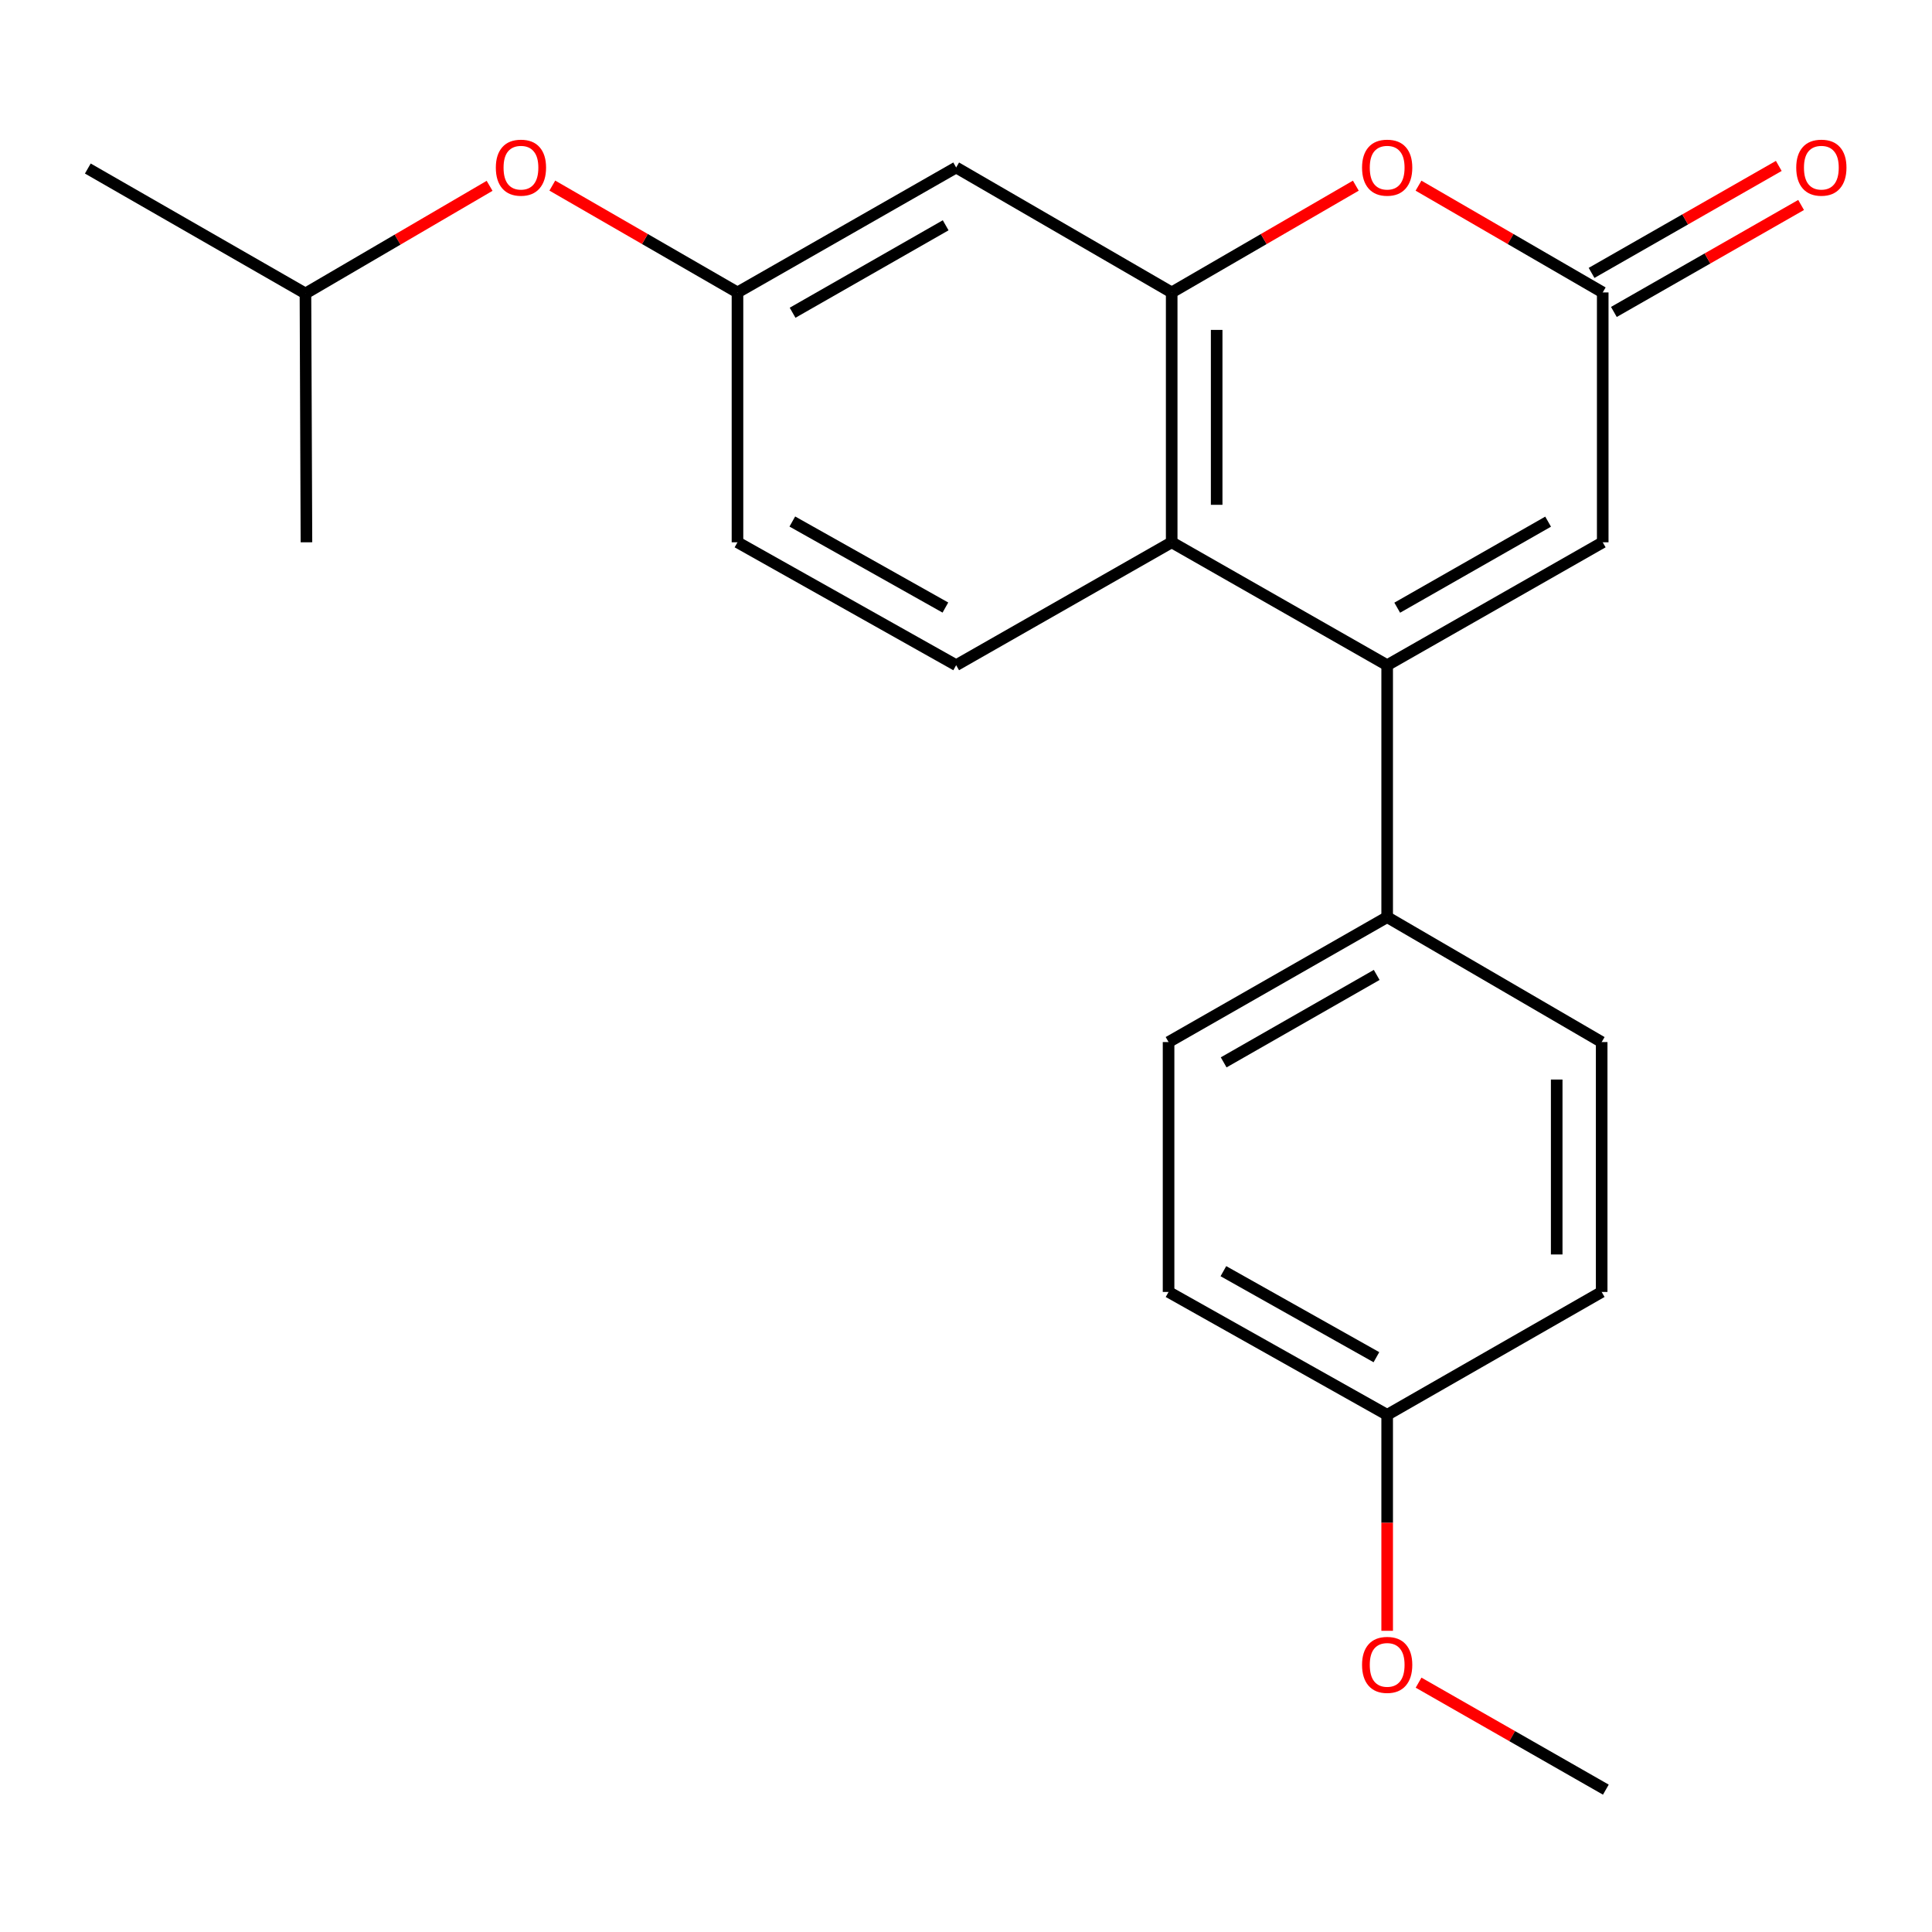 <?xml version='1.0' encoding='iso-8859-1'?>
<svg version='1.1' baseProfile='full'
              xmlns='http://www.w3.org/2000/svg'
                      xmlns:rdkit='http://www.rdkit.org/xml'
                      xmlns:xlink='http://www.w3.org/1999/xlink'
                  xml:space='preserve'
width='1000px' height='1000px' viewBox='0 0 1000 1000'>
<!-- END OF HEADER -->
<rect style='opacity:1.0;fill:#FFFFFF;stroke:none' width='1000' height='1000' x='0' y='0'> </rect>
<path class='bond-1' d='M 717.997,344.305 L 606.465,280.689' style='fill:none;fill-rule:evenodd;stroke:#000000;stroke-width:6px;stroke-linecap:butt;stroke-linejoin:miter;stroke-opacity:1' />
<path class='bond-4' d='M 717.997,344.305 L 829.568,280.689' style='fill:none;fill-rule:evenodd;stroke:#000000;stroke-width:6px;stroke-linecap:butt;stroke-linejoin:miter;stroke-opacity:1' />
<path class='bond-4' d='M 723.202,314.54 L 801.301,270.009' style='fill:none;fill-rule:evenodd;stroke:#000000;stroke-width:6px;stroke-linecap:butt;stroke-linejoin:miter;stroke-opacity:1' />
<path class='bond-6' d='M 717.997,344.305 L 717.997,474.706' style='fill:none;fill-rule:evenodd;stroke:#000000;stroke-width:6px;stroke-linecap:butt;stroke-linejoin:miter;stroke-opacity:1' />
<path class='bond-0' d='M 606.465,151.362 L 606.465,280.689' style='fill:none;fill-rule:evenodd;stroke:#000000;stroke-width:6px;stroke-linecap:butt;stroke-linejoin:miter;stroke-opacity:1' />
<path class='bond-0' d='M 629.744,170.761 L 629.744,261.29' style='fill:none;fill-rule:evenodd;stroke:#000000;stroke-width:6px;stroke-linecap:butt;stroke-linejoin:miter;stroke-opacity:1' />
<path class='bond-5' d='M 606.465,151.362 L 494.907,86.698' style='fill:none;fill-rule:evenodd;stroke:#000000;stroke-width:6px;stroke-linecap:butt;stroke-linejoin:miter;stroke-opacity:1' />
<path class='bond-23' d='M 606.465,151.362 L 654.119,123.733' style='fill:none;fill-rule:evenodd;stroke:#000000;stroke-width:6px;stroke-linecap:butt;stroke-linejoin:miter;stroke-opacity:1' />
<path class='bond-23' d='M 654.119,123.733 L 701.774,96.103' style='fill:none;fill-rule:evenodd;stroke:#FF0000;stroke-width:6px;stroke-linecap:butt;stroke-linejoin:miter;stroke-opacity:1' />
<path class='bond-7' d='M 606.465,280.689 L 494.907,344.305' style='fill:none;fill-rule:evenodd;stroke:#000000;stroke-width:6px;stroke-linecap:butt;stroke-linejoin:miter;stroke-opacity:1' />
<path class='bond-2' d='M 734.221,96.101 L 781.894,123.731' style='fill:none;fill-rule:evenodd;stroke:#FF0000;stroke-width:6px;stroke-linecap:butt;stroke-linejoin:miter;stroke-opacity:1' />
<path class='bond-2' d='M 781.894,123.731 L 829.568,151.362' style='fill:none;fill-rule:evenodd;stroke:#000000;stroke-width:6px;stroke-linecap:butt;stroke-linejoin:miter;stroke-opacity:1' />
<path class='bond-3' d='M 829.568,151.362 L 829.568,280.689' style='fill:none;fill-rule:evenodd;stroke:#000000;stroke-width:6px;stroke-linecap:butt;stroke-linejoin:miter;stroke-opacity:1' />
<path class='bond-9' d='M 835.342,161.467 L 883.794,133.781' style='fill:none;fill-rule:evenodd;stroke:#000000;stroke-width:6px;stroke-linecap:butt;stroke-linejoin:miter;stroke-opacity:1' />
<path class='bond-9' d='M 883.794,133.781 L 932.246,106.094' style='fill:none;fill-rule:evenodd;stroke:#FF0000;stroke-width:6px;stroke-linecap:butt;stroke-linejoin:miter;stroke-opacity:1' />
<path class='bond-9' d='M 823.793,141.256 L 872.244,113.569' style='fill:none;fill-rule:evenodd;stroke:#000000;stroke-width:6px;stroke-linecap:butt;stroke-linejoin:miter;stroke-opacity:1' />
<path class='bond-9' d='M 872.244,113.569 L 920.696,85.882' style='fill:none;fill-rule:evenodd;stroke:#FF0000;stroke-width:6px;stroke-linecap:butt;stroke-linejoin:miter;stroke-opacity:1' />
<path class='bond-24' d='M 494.907,86.698 L 381.719,151.362' style='fill:none;fill-rule:evenodd;stroke:#000000;stroke-width:6px;stroke-linecap:butt;stroke-linejoin:miter;stroke-opacity:1' />
<path class='bond-24' d='M 489.476,116.61 L 410.245,161.875' style='fill:none;fill-rule:evenodd;stroke:#000000;stroke-width:6px;stroke-linecap:butt;stroke-linejoin:miter;stroke-opacity:1' />
<path class='bond-11' d='M 717.997,474.706 L 604.848,539.37' style='fill:none;fill-rule:evenodd;stroke:#000000;stroke-width:6px;stroke-linecap:butt;stroke-linejoin:miter;stroke-opacity:1' />
<path class='bond-11' d='M 712.575,504.617 L 633.371,549.882' style='fill:none;fill-rule:evenodd;stroke:#000000;stroke-width:6px;stroke-linecap:butt;stroke-linejoin:miter;stroke-opacity:1' />
<path class='bond-12' d='M 717.997,474.706 L 829.024,539.37' style='fill:none;fill-rule:evenodd;stroke:#000000;stroke-width:6px;stroke-linecap:butt;stroke-linejoin:miter;stroke-opacity:1' />
<path class='bond-13' d='M 494.907,344.305 L 381.719,280.689' style='fill:none;fill-rule:evenodd;stroke:#000000;stroke-width:6px;stroke-linecap:butt;stroke-linejoin:miter;stroke-opacity:1' />
<path class='bond-13' d='M 489.334,314.47 L 410.103,269.938' style='fill:none;fill-rule:evenodd;stroke:#000000;stroke-width:6px;stroke-linecap:butt;stroke-linejoin:miter;stroke-opacity:1' />
<path class='bond-8' d='M 381.719,151.362 L 381.719,280.689' style='fill:none;fill-rule:evenodd;stroke:#000000;stroke-width:6px;stroke-linecap:butt;stroke-linejoin:miter;stroke-opacity:1' />
<path class='bond-10' d='M 381.719,151.362 L 333.799,123.713' style='fill:none;fill-rule:evenodd;stroke:#000000;stroke-width:6px;stroke-linecap:butt;stroke-linejoin:miter;stroke-opacity:1' />
<path class='bond-10' d='M 333.799,123.713 L 285.879,96.065' style='fill:none;fill-rule:evenodd;stroke:#FF0000;stroke-width:6px;stroke-linecap:butt;stroke-linejoin:miter;stroke-opacity:1' />
<path class='bond-18' d='M 253.414,96.186 L 205.756,124.045' style='fill:none;fill-rule:evenodd;stroke:#FF0000;stroke-width:6px;stroke-linecap:butt;stroke-linejoin:miter;stroke-opacity:1' />
<path class='bond-18' d='M 205.756,124.045 L 158.099,151.905' style='fill:none;fill-rule:evenodd;stroke:#000000;stroke-width:6px;stroke-linecap:butt;stroke-linejoin:miter;stroke-opacity:1' />
<path class='bond-16' d='M 604.848,539.37 L 604.848,668.711' style='fill:none;fill-rule:evenodd;stroke:#000000;stroke-width:6px;stroke-linecap:butt;stroke-linejoin:miter;stroke-opacity:1' />
<path class='bond-15' d='M 829.024,539.37 L 829.024,668.711' style='fill:none;fill-rule:evenodd;stroke:#000000;stroke-width:6px;stroke-linecap:butt;stroke-linejoin:miter;stroke-opacity:1' />
<path class='bond-15' d='M 805.745,558.771 L 805.745,649.31' style='fill:none;fill-rule:evenodd;stroke:#000000;stroke-width:6px;stroke-linecap:butt;stroke-linejoin:miter;stroke-opacity:1' />
<path class='bond-14' d='M 717.997,732.314 L 829.024,668.711' style='fill:none;fill-rule:evenodd;stroke:#000000;stroke-width:6px;stroke-linecap:butt;stroke-linejoin:miter;stroke-opacity:1' />
<path class='bond-17' d='M 717.997,732.314 L 717.997,788.207' style='fill:none;fill-rule:evenodd;stroke:#000000;stroke-width:6px;stroke-linecap:butt;stroke-linejoin:miter;stroke-opacity:1' />
<path class='bond-17' d='M 717.997,788.207 L 717.997,844.101' style='fill:none;fill-rule:evenodd;stroke:#FF0000;stroke-width:6px;stroke-linecap:butt;stroke-linejoin:miter;stroke-opacity:1' />
<path class='bond-22' d='M 717.997,732.314 L 604.848,668.711' style='fill:none;fill-rule:evenodd;stroke:#000000;stroke-width:6px;stroke-linecap:butt;stroke-linejoin:miter;stroke-opacity:1' />
<path class='bond-22' d='M 712.431,702.481 L 633.227,657.958' style='fill:none;fill-rule:evenodd;stroke:#000000;stroke-width:6px;stroke-linecap:butt;stroke-linejoin:miter;stroke-opacity:1' />
<path class='bond-19' d='M 734.256,870.943 L 782.72,898.631' style='fill:none;fill-rule:evenodd;stroke:#FF0000;stroke-width:6px;stroke-linecap:butt;stroke-linejoin:miter;stroke-opacity:1' />
<path class='bond-19' d='M 782.72,898.631 L 831.184,926.318' style='fill:none;fill-rule:evenodd;stroke:#000000;stroke-width:6px;stroke-linecap:butt;stroke-linejoin:miter;stroke-opacity:1' />
<path class='bond-20' d='M 158.099,151.905 L 45.455,87.228' style='fill:none;fill-rule:evenodd;stroke:#000000;stroke-width:6px;stroke-linecap:butt;stroke-linejoin:miter;stroke-opacity:1' />
<path class='bond-21' d='M 158.099,151.905 L 158.616,280.689' style='fill:none;fill-rule:evenodd;stroke:#000000;stroke-width:6px;stroke-linecap:butt;stroke-linejoin:miter;stroke-opacity:1' />
<path  class='atom-3' d='M 704.997 86.778
Q 704.997 79.978, 708.357 76.178
Q 711.717 72.378, 717.997 72.378
Q 724.277 72.378, 727.637 76.178
Q 730.997 79.978, 730.997 86.778
Q 730.997 93.658, 727.597 97.578
Q 724.197 101.458, 717.997 101.458
Q 711.757 101.458, 708.357 97.578
Q 704.997 93.698, 704.997 86.778
M 717.997 98.258
Q 722.317 98.258, 724.637 95.378
Q 726.997 92.458, 726.997 86.778
Q 726.997 81.218, 724.637 78.418
Q 722.317 75.578, 717.997 75.578
Q 713.677 75.578, 711.317 78.378
Q 708.997 81.178, 708.997 86.778
Q 708.997 92.498, 711.317 95.378
Q 713.677 98.258, 717.997 98.258
' fill='#FF0000'/>
<path  class='atom-10' d='M 929.729 86.778
Q 929.729 79.978, 933.089 76.178
Q 936.449 72.378, 942.729 72.378
Q 949.009 72.378, 952.369 76.178
Q 955.729 79.978, 955.729 86.778
Q 955.729 93.658, 952.329 97.578
Q 948.929 101.458, 942.729 101.458
Q 936.489 101.458, 933.089 97.578
Q 929.729 93.698, 929.729 86.778
M 942.729 98.258
Q 947.049 98.258, 949.369 95.378
Q 951.729 92.458, 951.729 86.778
Q 951.729 81.218, 949.369 78.418
Q 947.049 75.578, 942.729 75.578
Q 938.409 75.578, 936.049 78.378
Q 933.729 81.178, 933.729 86.778
Q 933.729 92.498, 936.049 95.378
Q 938.409 98.258, 942.729 98.258
' fill='#FF0000'/>
<path  class='atom-11' d='M 256.644 86.778
Q 256.644 79.978, 260.004 76.178
Q 263.364 72.378, 269.644 72.378
Q 275.924 72.378, 279.284 76.178
Q 282.644 79.978, 282.644 86.778
Q 282.644 93.658, 279.244 97.578
Q 275.844 101.458, 269.644 101.458
Q 263.404 101.458, 260.004 97.578
Q 256.644 93.698, 256.644 86.778
M 269.644 98.258
Q 273.964 98.258, 276.284 95.378
Q 278.644 92.458, 278.644 86.778
Q 278.644 81.218, 276.284 78.418
Q 273.964 75.578, 269.644 75.578
Q 265.324 75.578, 262.964 78.378
Q 260.644 81.178, 260.644 86.778
Q 260.644 92.498, 262.964 95.378
Q 265.324 98.258, 269.644 98.258
' fill='#FF0000'/>
<path  class='atom-18' d='M 704.997 861.734
Q 704.997 854.934, 708.357 851.134
Q 711.717 847.334, 717.997 847.334
Q 724.277 847.334, 727.637 851.134
Q 730.997 854.934, 730.997 861.734
Q 730.997 868.614, 727.597 872.534
Q 724.197 876.414, 717.997 876.414
Q 711.757 876.414, 708.357 872.534
Q 704.997 868.654, 704.997 861.734
M 717.997 873.214
Q 722.317 873.214, 724.637 870.334
Q 726.997 867.414, 726.997 861.734
Q 726.997 856.174, 724.637 853.374
Q 722.317 850.534, 717.997 850.534
Q 713.677 850.534, 711.317 853.334
Q 708.997 856.134, 708.997 861.734
Q 708.997 867.454, 711.317 870.334
Q 713.677 873.214, 717.997 873.214
' fill='#FF0000'/>
</svg>
